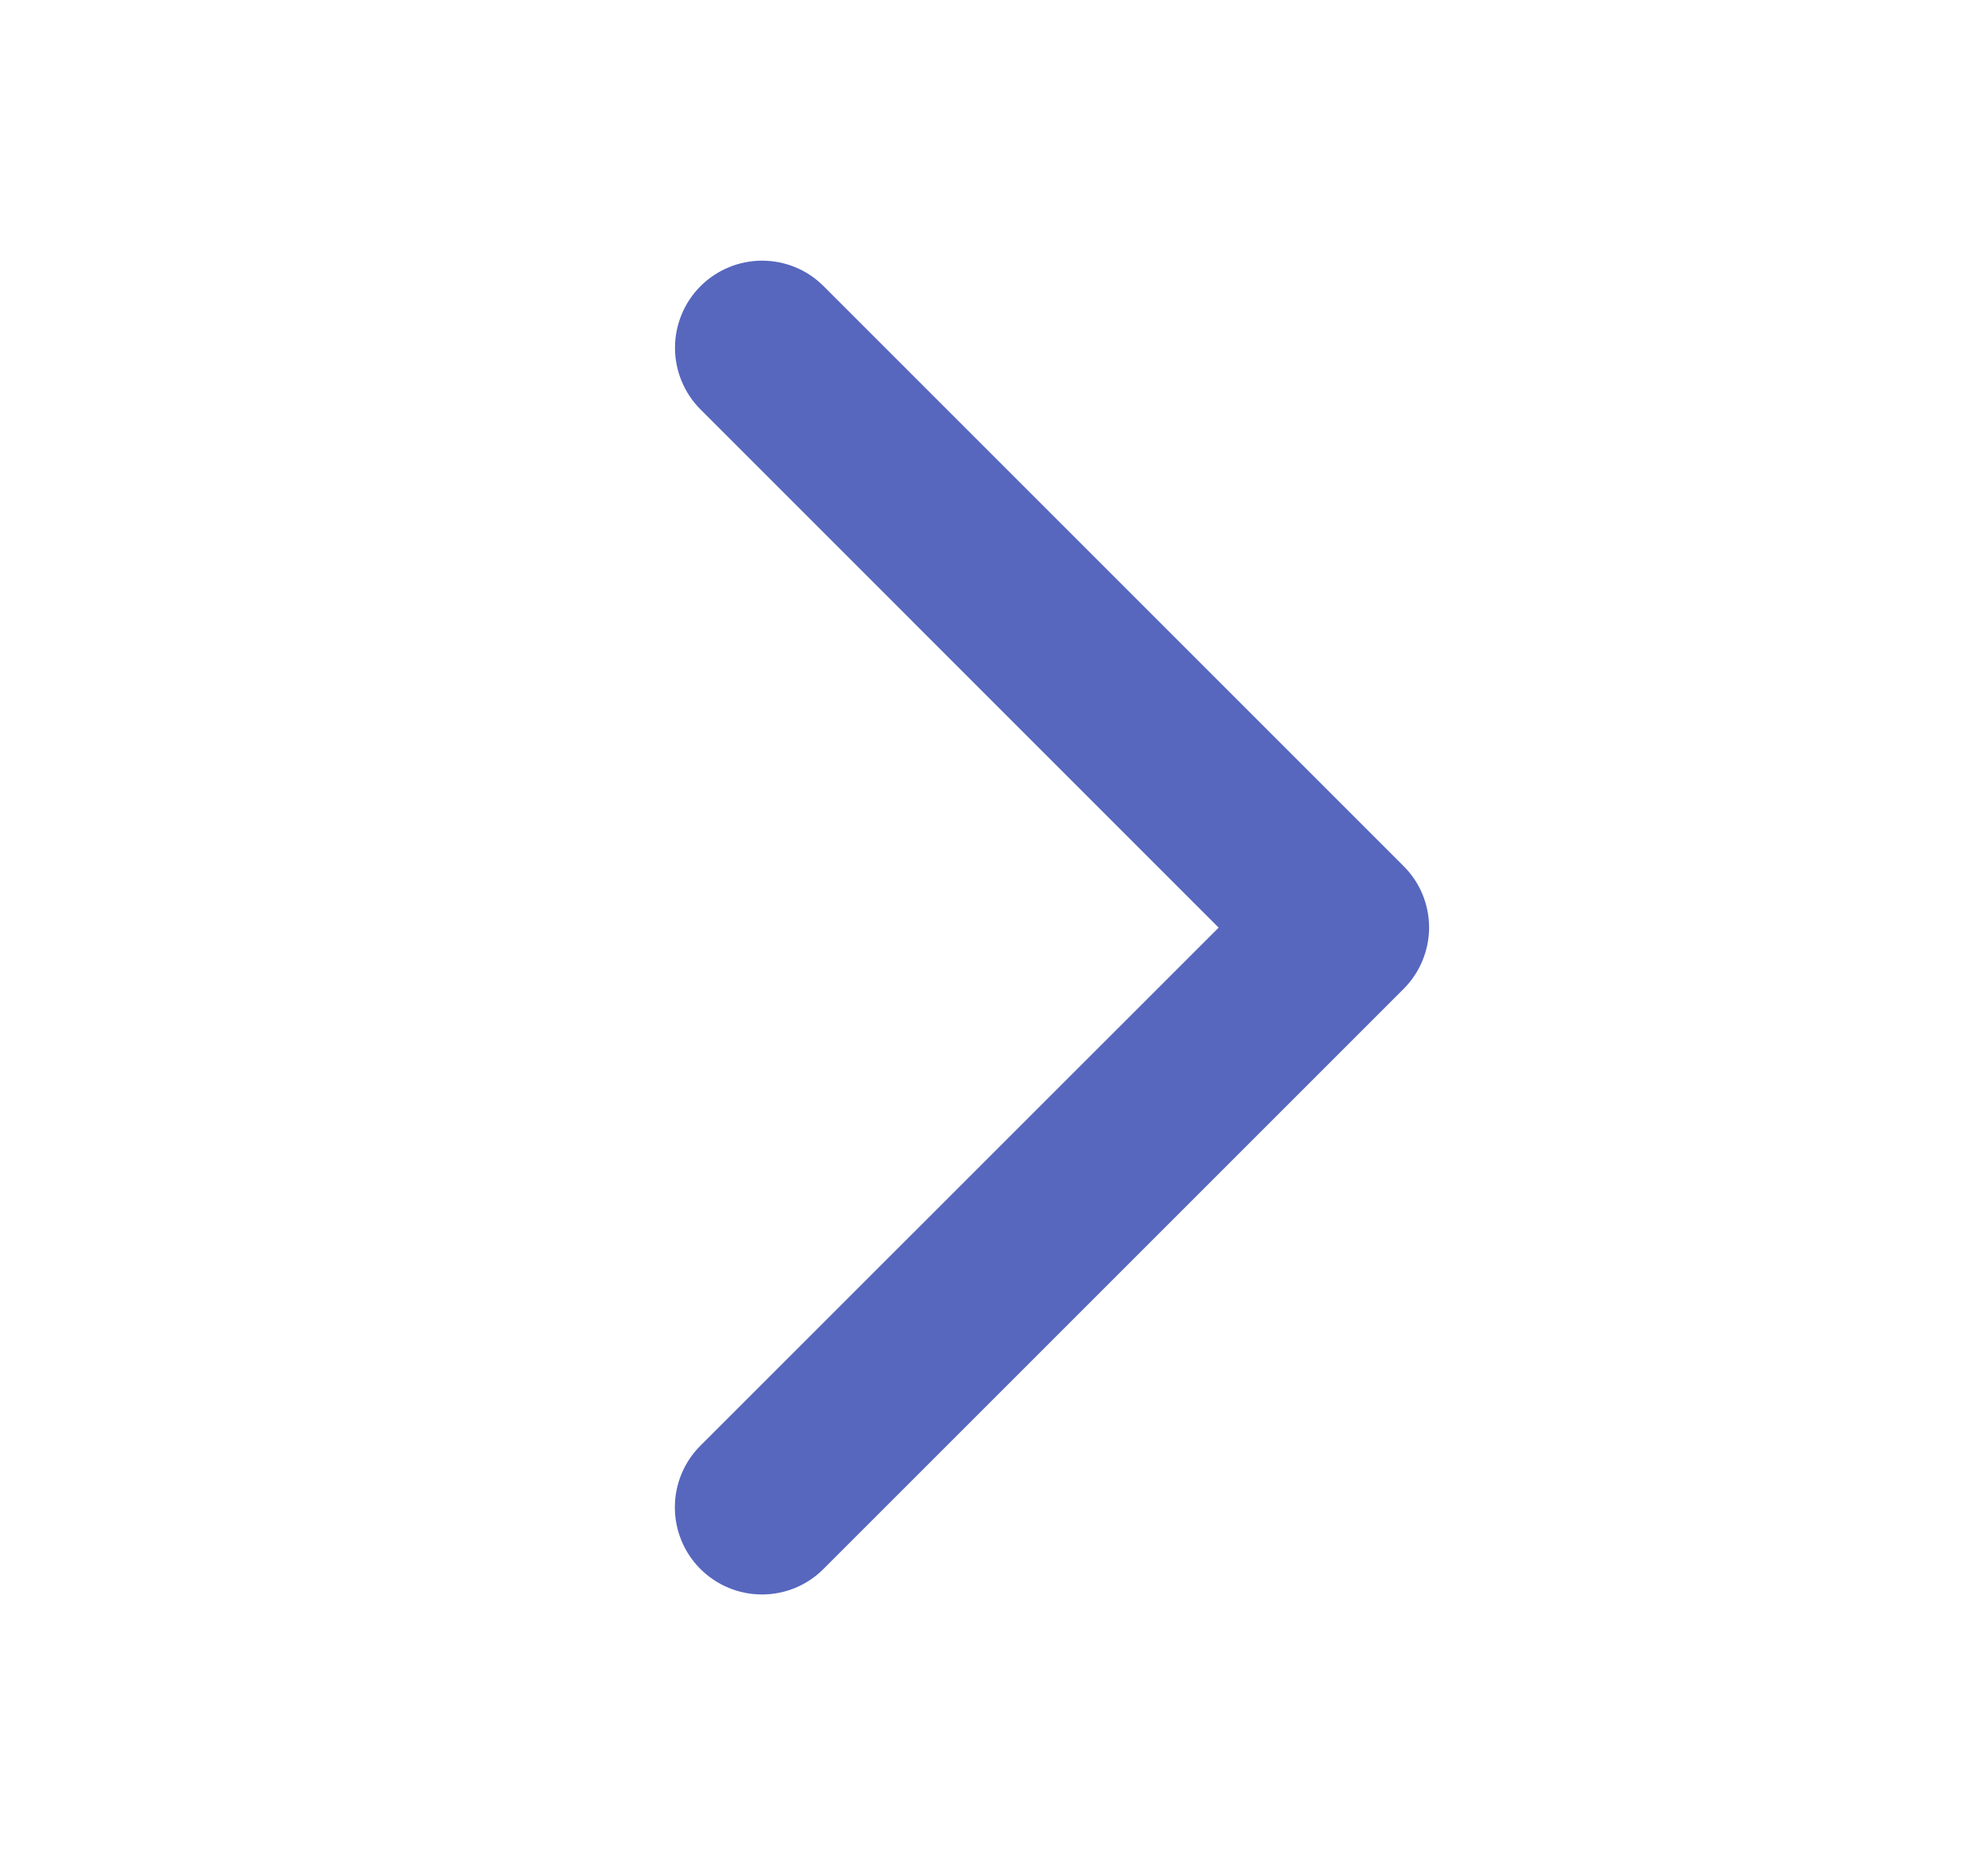 <svg width="15" height="14" viewBox="0 0 15 14" fill="none" xmlns="http://www.w3.org/2000/svg">
<path d="M10.589 7.464L6.214 11.839C6.091 11.963 5.924 12.032 5.749 12.032C5.575 12.032 5.408 11.963 5.284 11.839C5.161 11.716 5.092 11.549 5.092 11.374C5.092 11.2 5.161 11.033 5.284 10.91L9.195 7L5.285 3.089C5.224 3.028 5.176 2.956 5.143 2.876C5.11 2.796 5.093 2.711 5.093 2.624C5.093 2.538 5.11 2.453 5.143 2.373C5.176 2.293 5.224 2.221 5.285 2.16C5.346 2.099 5.419 2.05 5.499 2.017C5.578 1.984 5.664 1.967 5.75 1.967C5.837 1.967 5.922 1.984 6.002 2.017C6.082 2.05 6.154 2.099 6.215 2.16L10.59 6.535C10.651 6.596 10.7 6.668 10.733 6.748C10.766 6.828 10.783 6.913 10.783 7C10.783 7.086 10.765 7.172 10.732 7.251C10.699 7.331 10.65 7.403 10.589 7.464Z" fill="#5767BE"/>
</svg>
